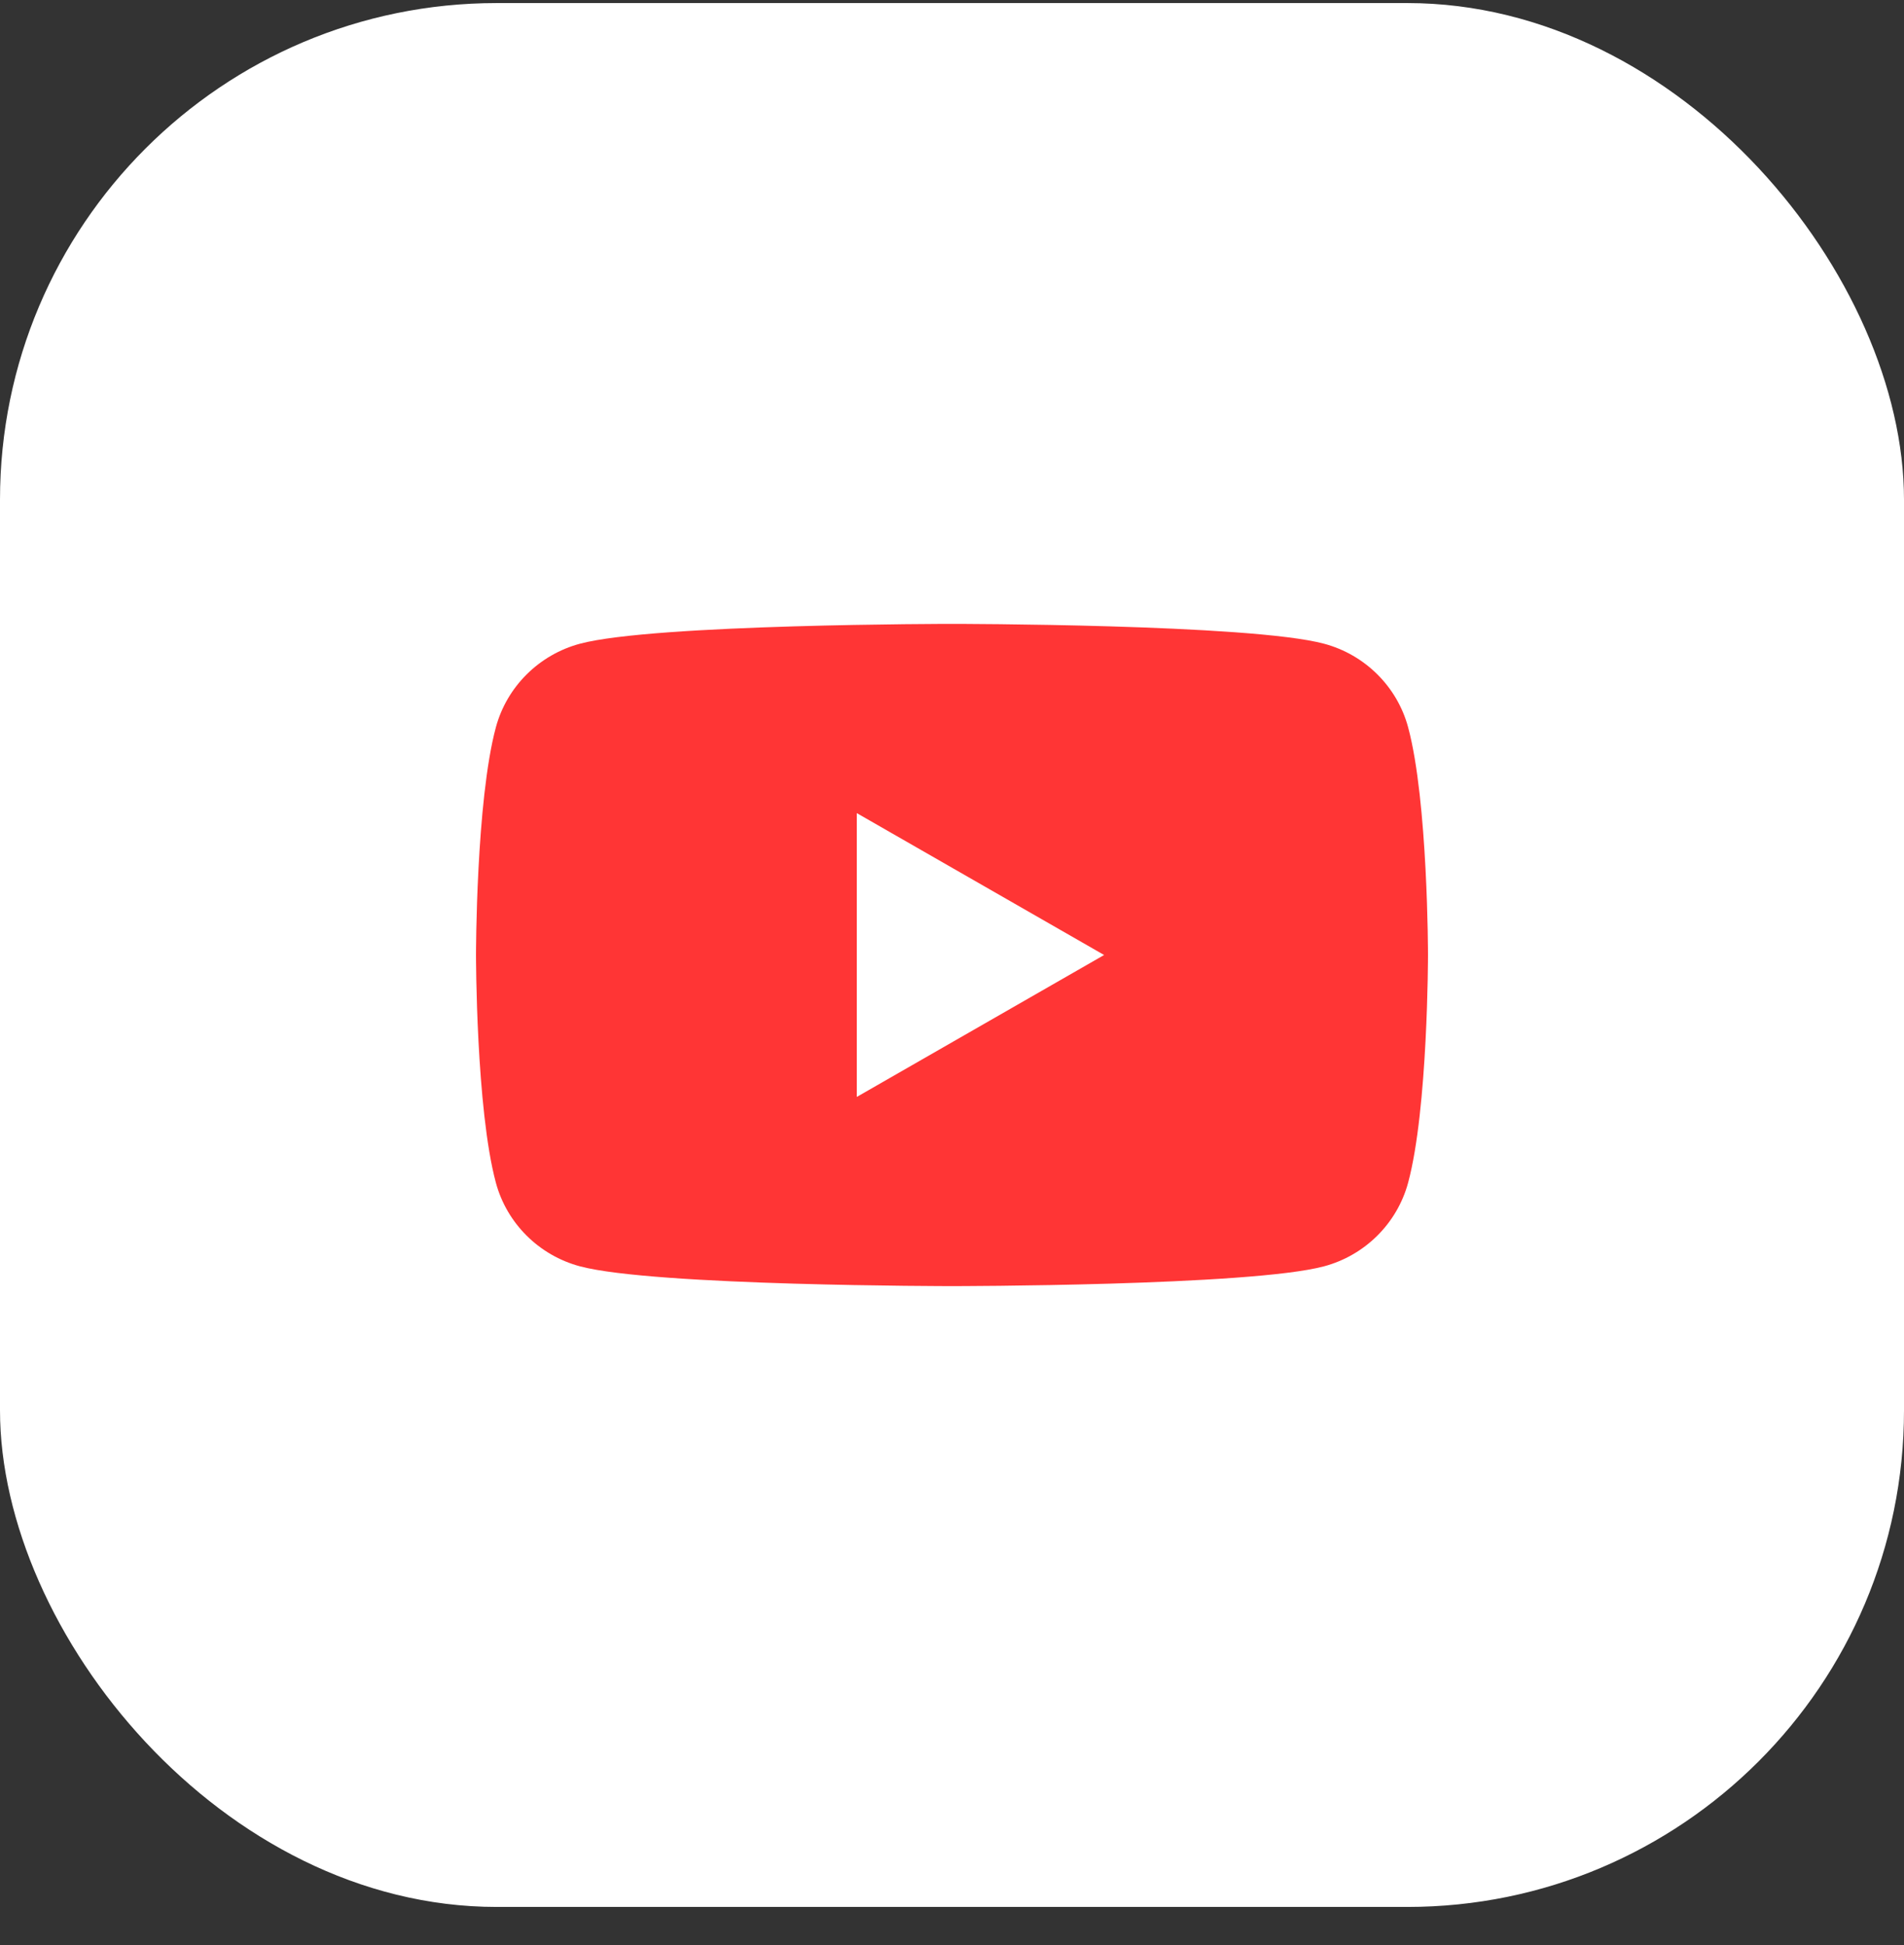 <svg width="46" height="47" viewBox="0 0 46 47" fill="none" xmlns="http://www.w3.org/2000/svg">
<rect x="0" y="0" width="46" height="47" fill="#333333" stroke="none"/>
<rect y="0.074" width="46" height="46" rx="12" fill="white"/>
<path d="M34.02 17.573C33.756 16.59 32.977 15.816 31.985 15.552C30.191 15.074 23 15.074 23 15.074C23 15.074 15.809 15.074 14.015 15.552C13.026 15.816 12.246 16.588 11.98 17.573C11.5 19.356 11.5 23.074 11.5 23.074C11.5 23.074 11.5 26.792 11.98 28.575C12.244 29.558 13.023 30.333 14.015 30.597C15.809 31.074 23 31.074 23 31.074C23 31.074 30.191 31.074 31.985 30.597C32.974 30.333 33.754 29.561 34.02 28.575C34.5 26.792 34.5 23.074 34.5 23.074C34.5 23.074 34.5 19.356 34.02 17.573ZM20.7 26.503V19.646L26.675 23.074L20.7 26.503Z" fill="#FF3535"/>
</svg>
